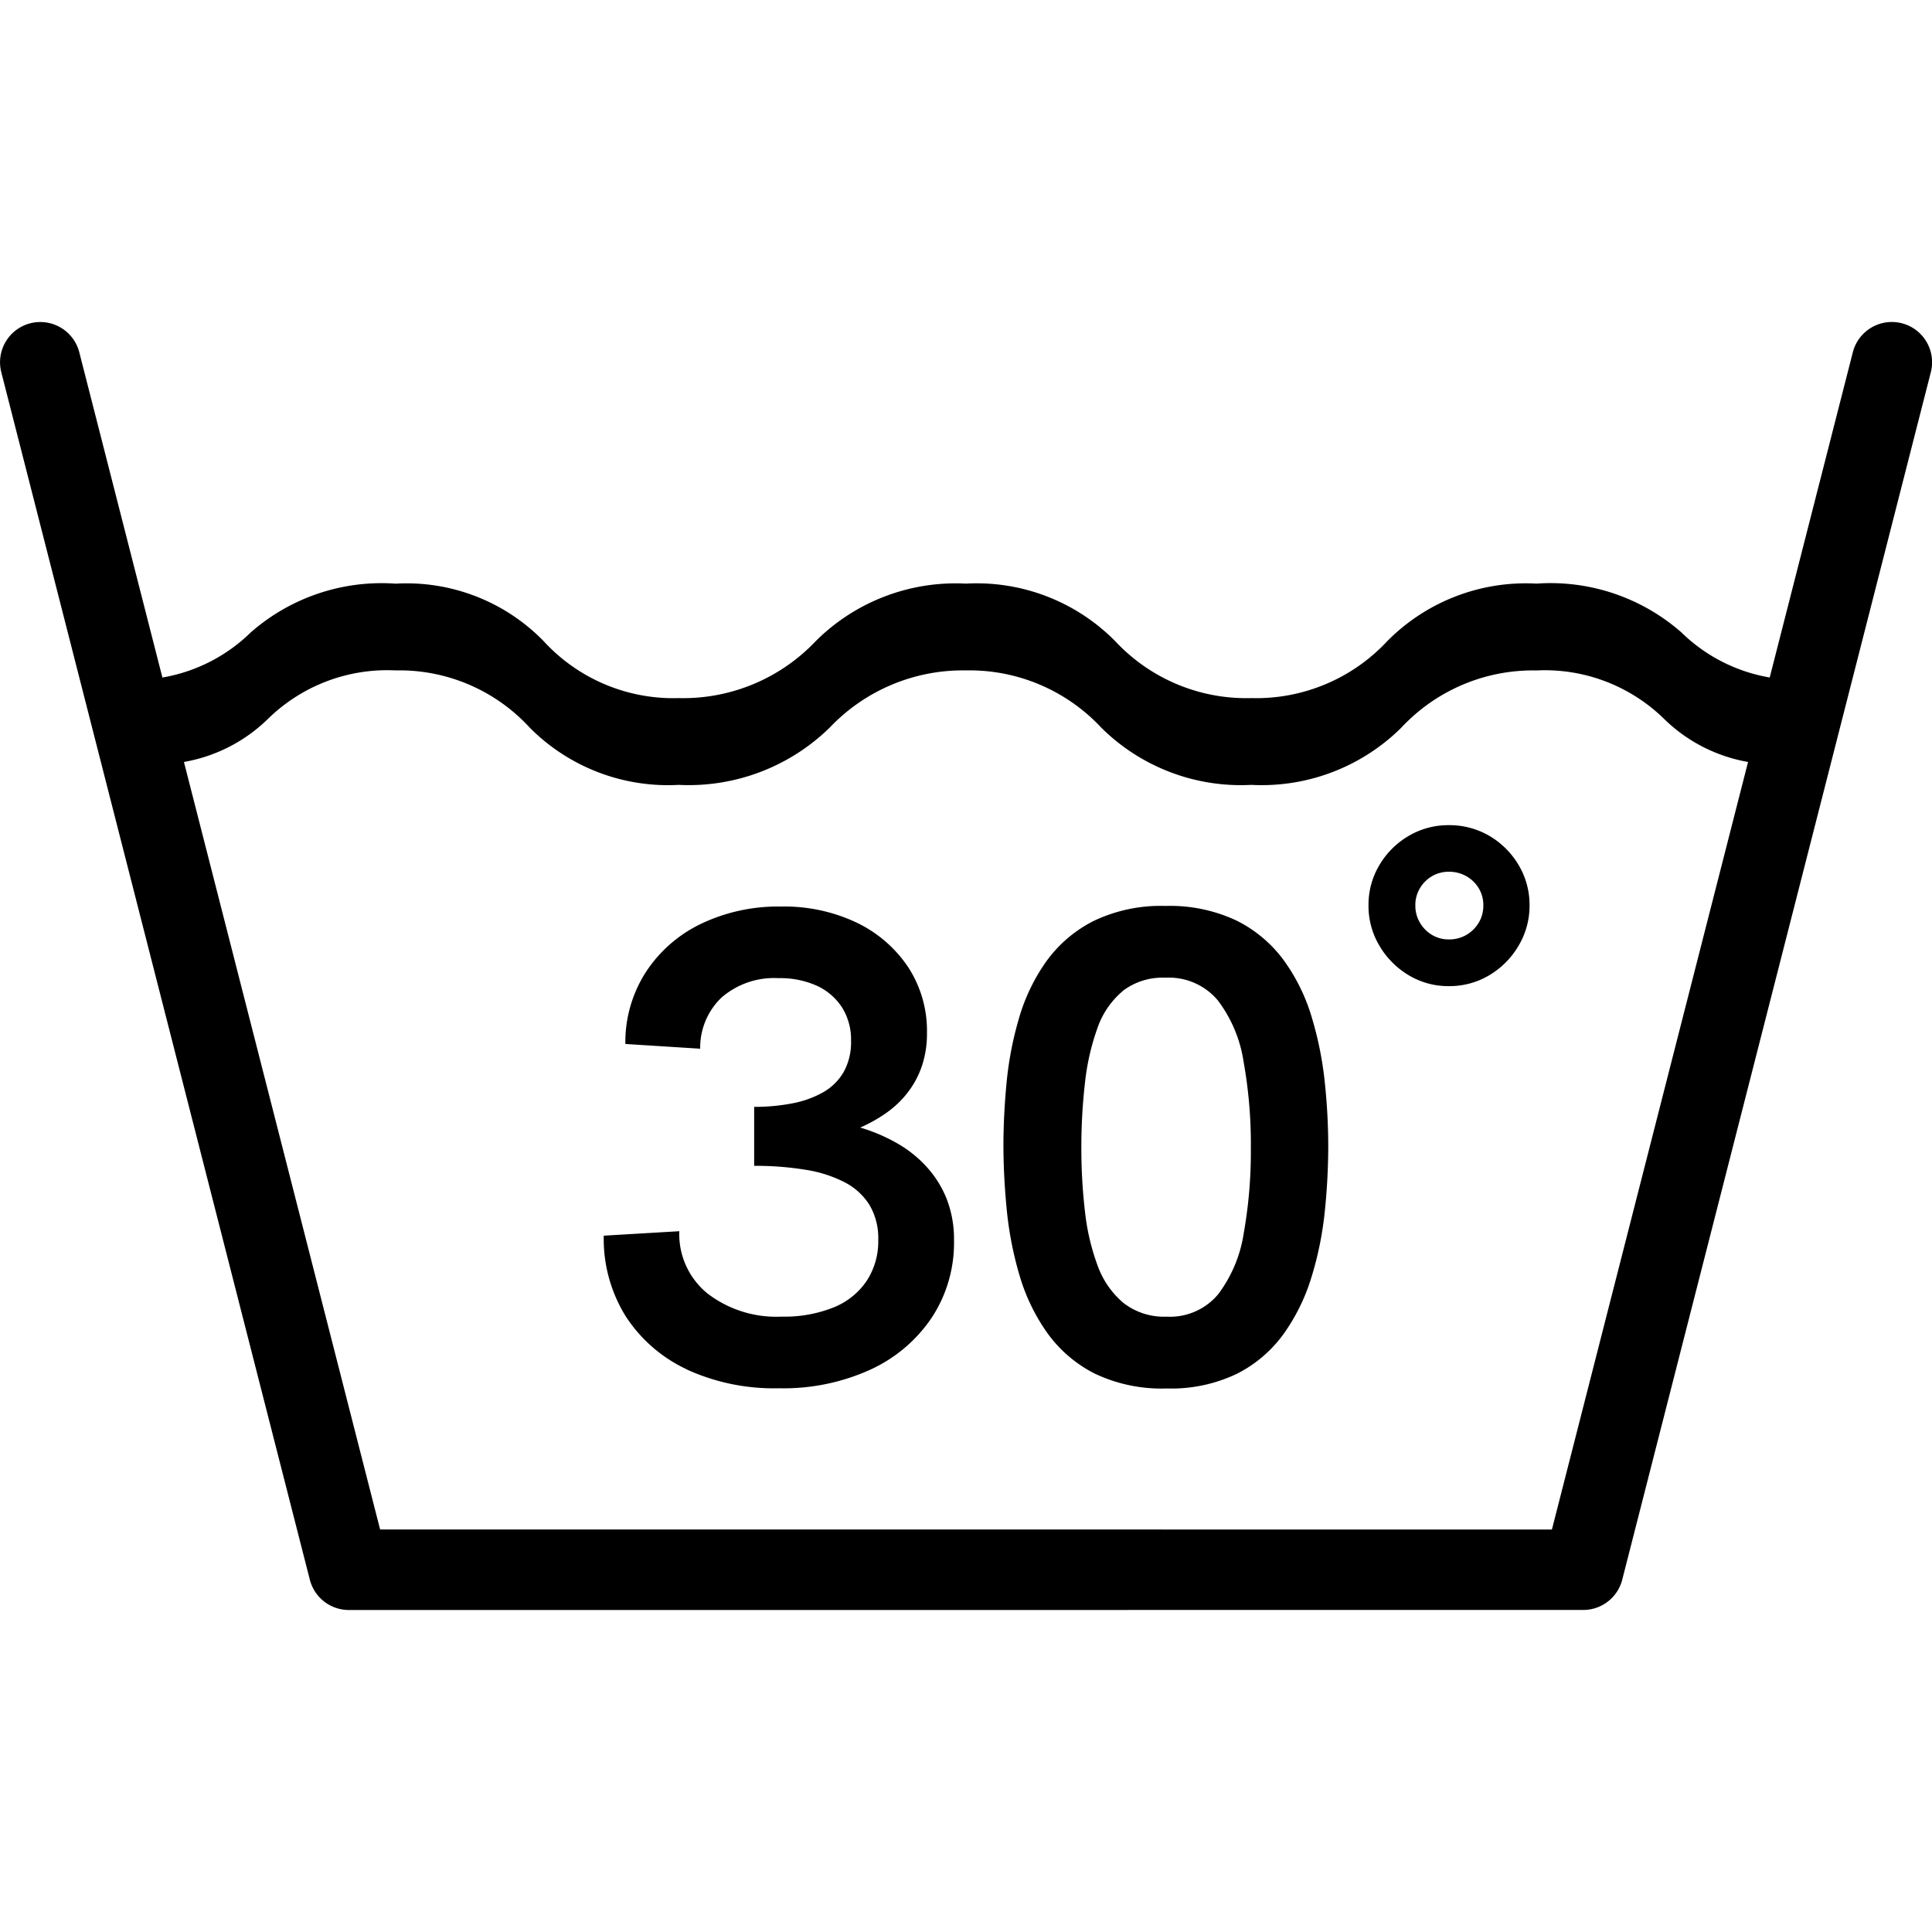 <svg xmlns="http://www.w3.org/2000/svg" xmlns:xlink="http://www.w3.org/1999/xlink" width="48" height="48" viewBox="0 0 48 48">
  <defs>
    <clipPath id="clip-Icon-wash-30">
      <rect width="48" height="48"/>
    </clipPath>
  </defs>
  <g id="Icon-wash-30" clip-path="url(#clip-Icon-wash-30)">
    <path id="Vereinigungsmenge_1" data-name="Vereinigungsmenge 1" d="M8.667-24a1,1,0,0,1-.969-.752l-7.666-30a1,1,0,0,1,.721-1.216,1,1,0,0,1,1.217.721l2.065,8.08a4.132,4.132,0,0,0,2.195-1.121,4.928,4.928,0,0,1,3.6-1.211A4.752,4.752,0,0,1,13.5-48.078a4.37,4.37,0,0,0,3.361,1.422,4.535,4.535,0,0,0,3.412-1.422A4.925,4.925,0,0,1,24-49.5a4.836,4.836,0,0,1,3.7,1.422,4.453,4.453,0,0,0,3.387,1.422,4.45,4.45,0,0,0,3.386-1.422,4.84,4.84,0,0,1,3.7-1.422,4.928,4.928,0,0,1,3.6,1.211,4.131,4.131,0,0,0,2.195,1.121l2.065-8.08a1,1,0,0,1,1.217-.721,1,1,0,0,1,.721,1.216l-7.667,30a1,1,0,0,1-.968.752Zm.777-2H38.557L43.43-45.069a3.956,3.956,0,0,1-2.079-1.063,4.233,4.233,0,0,0-3.176-1.211,4.474,4.474,0,0,0-3.36,1.422A4.927,4.927,0,0,1,31.088-44.5a4.925,4.925,0,0,1-3.728-1.422A4.474,4.474,0,0,0,24-47.344a4.561,4.561,0,0,0-3.387,1.422A5.01,5.01,0,0,1,16.861-44.5a4.84,4.84,0,0,1-3.7-1.422,4.392,4.392,0,0,0-3.334-1.422,4.233,4.233,0,0,0-3.176,1.211A3.957,3.957,0,0,1,4.57-45.069Zm17.749-3.876a3.267,3.267,0,0,1-1.178-1.014,4.779,4.779,0,0,1-.685-1.423,8.73,8.73,0,0,1-.317-1.625q-.082-.84-.083-1.6,0-.741.078-1.562a8.542,8.542,0,0,1,.308-1.6,4.679,4.679,0,0,1,.676-1.41,3.257,3.257,0,0,1,1.171-1.005,3.854,3.854,0,0,1,1.792-.377,3.87,3.87,0,0,1,1.773.367,3.25,3.25,0,0,1,1.171.989,4.658,4.658,0,0,1,.688,1.4,8.683,8.683,0,0,1,.325,1.607A15.291,15.291,0,0,1,33-35.533a15.972,15.972,0,0,1-.088,1.649,8.423,8.423,0,0,1-.332,1.625,4.856,4.856,0,0,1-.689,1.4,3.223,3.223,0,0,1-1.158.989,3.772,3.772,0,0,1-1.747.366A3.858,3.858,0,0,1,27.193-29.876Zm.7-9.5a2.09,2.09,0,0,0-.629.923,5.909,5.909,0,0,0-.308,1.353,14.016,14.016,0,0,0-.09,1.622,13.5,13.5,0,0,0,.09,1.58,5.631,5.631,0,0,0,.313,1.339,2.178,2.178,0,0,0,.639.927,1.642,1.642,0,0,0,1.079.344,1.555,1.555,0,0,0,1.283-.563,3.356,3.356,0,0,0,.631-1.515,11.552,11.552,0,0,0,.176-2.1,11.647,11.647,0,0,0-.182-2.166,3.345,3.345,0,0,0-.641-1.517,1.586,1.586,0,0,0-1.3-.56A1.631,1.631,0,0,0,27.891-39.378Zm-10.824,9.4A3.642,3.642,0,0,1,15.544-31.3a3.642,3.642,0,0,1-.544-2l1.877-.111a1.9,1.9,0,0,0,.7,1.547,2.808,2.808,0,0,0,1.846.575,3.275,3.275,0,0,0,1.289-.229,1.8,1.8,0,0,0,.821-.66,1.792,1.792,0,0,0,.287-1.016,1.624,1.624,0,0,0-.22-.873,1.586,1.586,0,0,0-.627-.566,3.208,3.208,0,0,0-.975-.307,7.7,7.7,0,0,0-1.261-.095V-36.5a4.958,4.958,0,0,0,.941-.086,2.489,2.489,0,0,0,.771-.276,1.366,1.366,0,0,0,.513-.507,1.523,1.523,0,0,0,.182-.774,1.5,1.5,0,0,0-.224-.828,1.477,1.477,0,0,0-.625-.538,2.216,2.216,0,0,0-.952-.189,1.991,1.991,0,0,0-1.417.482,1.72,1.72,0,0,0-.53,1.271l-1.859-.118a3.213,3.213,0,0,1,.5-1.771A3.378,3.378,0,0,1,17.4-41.04a4.432,4.432,0,0,1,2-.437,4.192,4.192,0,0,1,1.885.4,3.207,3.207,0,0,1,1.28,1.108,2.9,2.9,0,0,1,.465,1.636,2.5,2.5,0,0,1-.122.806,2.263,2.263,0,0,1-.348.659,2.442,2.442,0,0,1-.53.511,3.691,3.691,0,0,1-.658.371,4.277,4.277,0,0,1,.907.385,2.98,2.98,0,0,1,.742.59,2.628,2.628,0,0,1,.5.8,2.764,2.764,0,0,1,.181,1.026,3.385,3.385,0,0,1-.55,1.917,3.679,3.679,0,0,1-1.523,1.294,5.212,5.212,0,0,1-2.273.465A5.2,5.2,0,0,1,17.067-29.974ZM35-39.77a2.072,2.072,0,0,1-.725-.728A1.926,1.926,0,0,1,34-41.506a1.922,1.922,0,0,1,.273-1.005A2.037,2.037,0,0,1,35-43.233a1.929,1.929,0,0,1,.993-.266,1.964,1.964,0,0,1,1.01.266,2.042,2.042,0,0,1,.726.724,1.921,1.921,0,0,1,.272,1,1.935,1.935,0,0,1-.273,1.006A2.067,2.067,0,0,1,37-39.77a1.93,1.93,0,0,1-1.008.27A1.9,1.9,0,0,1,35-39.77Zm.577-2.46a.819.819,0,0,0-.3.3.8.8,0,0,0-.113.425.823.823,0,0,0,.113.427.845.845,0,0,0,.3.305.8.8,0,0,0,.417.113.856.856,0,0,0,.439-.113.867.867,0,0,0,.307-.305.818.818,0,0,0,.113-.425.8.8,0,0,0-.113-.427.847.847,0,0,0-.307-.3.873.873,0,0,0-.439-.112A.832.832,0,0,0,35.575-42.23Z" transform="translate(0 64)"/>
  </g>
</svg>
